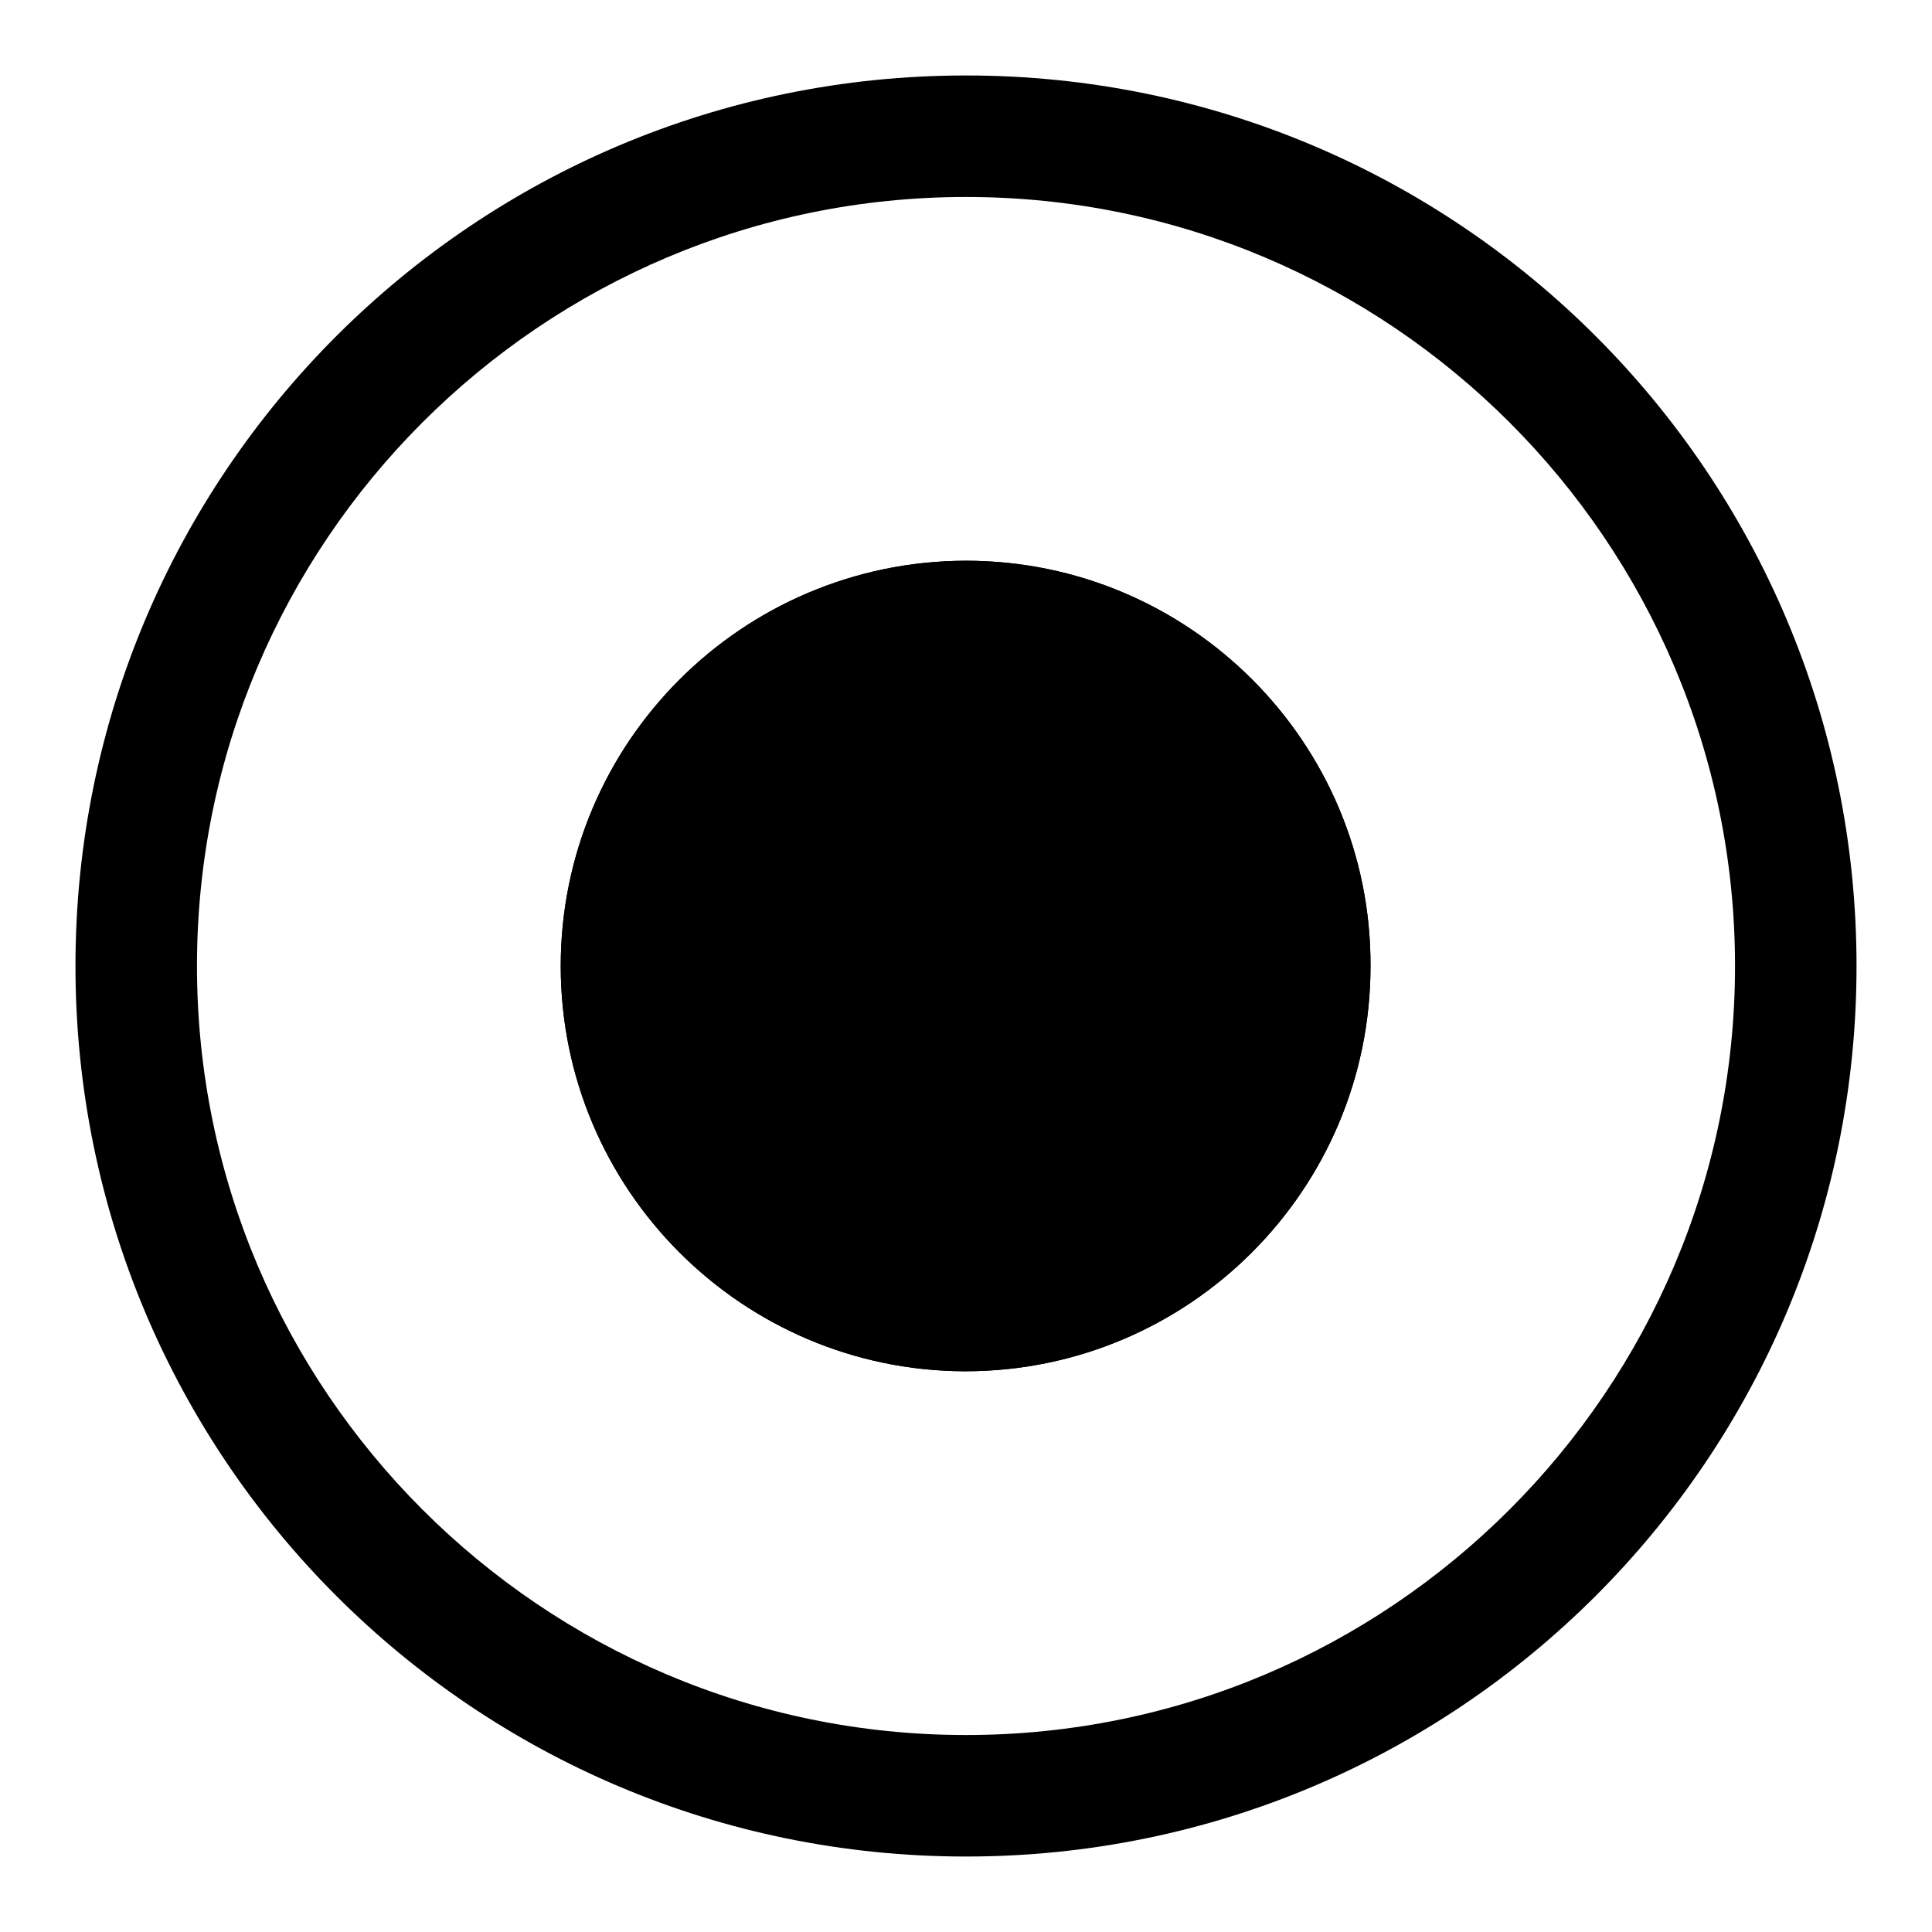 <?xml version="1.0" encoding="utf-8"?>
<!-- Svg Vector Icons : http://www.onlinewebfonts.com/icon -->
<!DOCTYPE svg PUBLIC "-//W3C//DTD SVG 1.1//EN" "http://www.w3.org/Graphics/SVG/1.1/DTD/svg11.dtd">
<svg version="1.1" xmlns="http://www.w3.org/2000/svg" xmlns:xlink="http://www.w3.org/1999/xlink" x="0px" y="0px" viewBox="0 0 256 256" enable-background="new 0 0 256 256" xml:space="preserve">
<g><g><path fill="#000000" d="M128,26.1c56.2,0,101.9,45.7,101.9,101.9c0,56.2-45.7,101.9-101.9,101.9c-56.2,0-101.9-45.7-101.9-101.9C26.1,71.8,71.8,26.1,128,26.1 M128,10C62.8,10,10,62.8,10,128c0,65.2,52.8,118,118,118c65.2,0,118-52.8,118-118C246,62.8,193.2,10,128,10L128,10z"/><path fill="#000000" d="M128,74.3c-5.1,0,4.8,0-0.1,0C98.3,74.4,74.3,98.4,74.3,128c0,29.6,24,53.6,53.5,53.7c1.7,0-0.9,0,0.1,0c29.6,0,53.7-24,53.7-53.7C181.7,98.4,157.6,74.3,128,74.3z M130,108.4c5.2-0.1,10.2-0.8,15.1-2c1.5,5.8,2.4,12.4,2.5,19.7H130V108.4L130,108.4z M130,104.5V83.4c5.2,1.4,10.6,8.5,14,19.2C139.5,103.7,134.8,104.4,130,104.5z M126,83.4v21.1c-4.8-0.1-9.6-0.8-14.1-1.9C115.4,91.8,120.8,84.7,126,83.4z M126,108.4V126h-17.7c0.1-7.3,1-13.9,2.5-19.7C115.8,107.6,120.8,108.3,126,108.4z M104.4,126H83.1c0.4-10,4.2-19.2,10.2-26.5c4.4,2.4,9,4.4,13.8,5.8C105.5,111.6,104.6,118.6,104.4,126z M104.4,130c0.1,7.4,1.1,14.5,2.6,20.7c-4.8,1.5-9.4,3.4-13.8,5.8c-6-7.3-9.7-16.5-10.2-26.5H104.4z M108.3,130H126v17.6c-5.2,0.1-10.3,0.8-15.2,2C109.4,143.9,108.5,137.2,108.3,130z M126,151.5v21.2c-5.3-1.4-10.7-8.4-14.1-19.3C116.5,152.3,121.2,151.6,126,151.5z M130,172.6v-21.1c4.8,0.1,9.5,0.8,14,1.9C140.6,164.1,135.2,171.2,130,172.6z M130,147.6V130h17.6c-0.1,7.2-1,13.9-2.5,19.6C140.2,148.4,135.1,147.7,130,147.6z M151.5,130h21.4c-0.4,10-4.2,19.2-10.2,26.5c-4.4-2.4-9-4.4-13.9-5.9C150.4,144.4,151.3,137.4,151.5,130z M151.5,126c-0.1-7.4-1.1-14.4-2.7-20.7c4.9-1.5,9.5-3.4,13.9-5.9c6,7.3,9.7,16.5,10.2,26.5L151.5,126L151.5,126z M160,96.5c-3.9,2.1-8,3.8-12.3,5.1c-2.3-7.3-5.5-13.3-9.3-17.3C146.8,86.3,154.2,90.6,160,96.5z M117.4,84.4c-3.8,3.9-7,9.9-9.2,17.2c-4.2-1.3-8.3-3-12.2-5C101.8,90.6,109.1,86.4,117.4,84.4z M96,159.4c3.9-2.1,7.9-3.8,12.2-5c2.3,7.3,5.5,13.3,9.2,17.2C109.1,169.6,101.8,165.3,96,159.4z M138.5,171.7c3.8-3.9,7-9.9,9.3-17.3c4.3,1.3,8.4,3,12.3,5.1C154.2,165.4,146.8,169.7,138.5,171.7z"/><path fill="#000000" d="M128,74.3c-5.1,0,4.8,0-0.1,0C98.3,74.4,74.3,98.4,74.3,128c0,29.6,24,53.6,53.5,53.7c1.7,0-0.9,0,0.1,0c29.6,0,53.7-24,53.7-53.7C181.7,98.4,157.6,74.3,128,74.3z"/></g></g>
</svg>